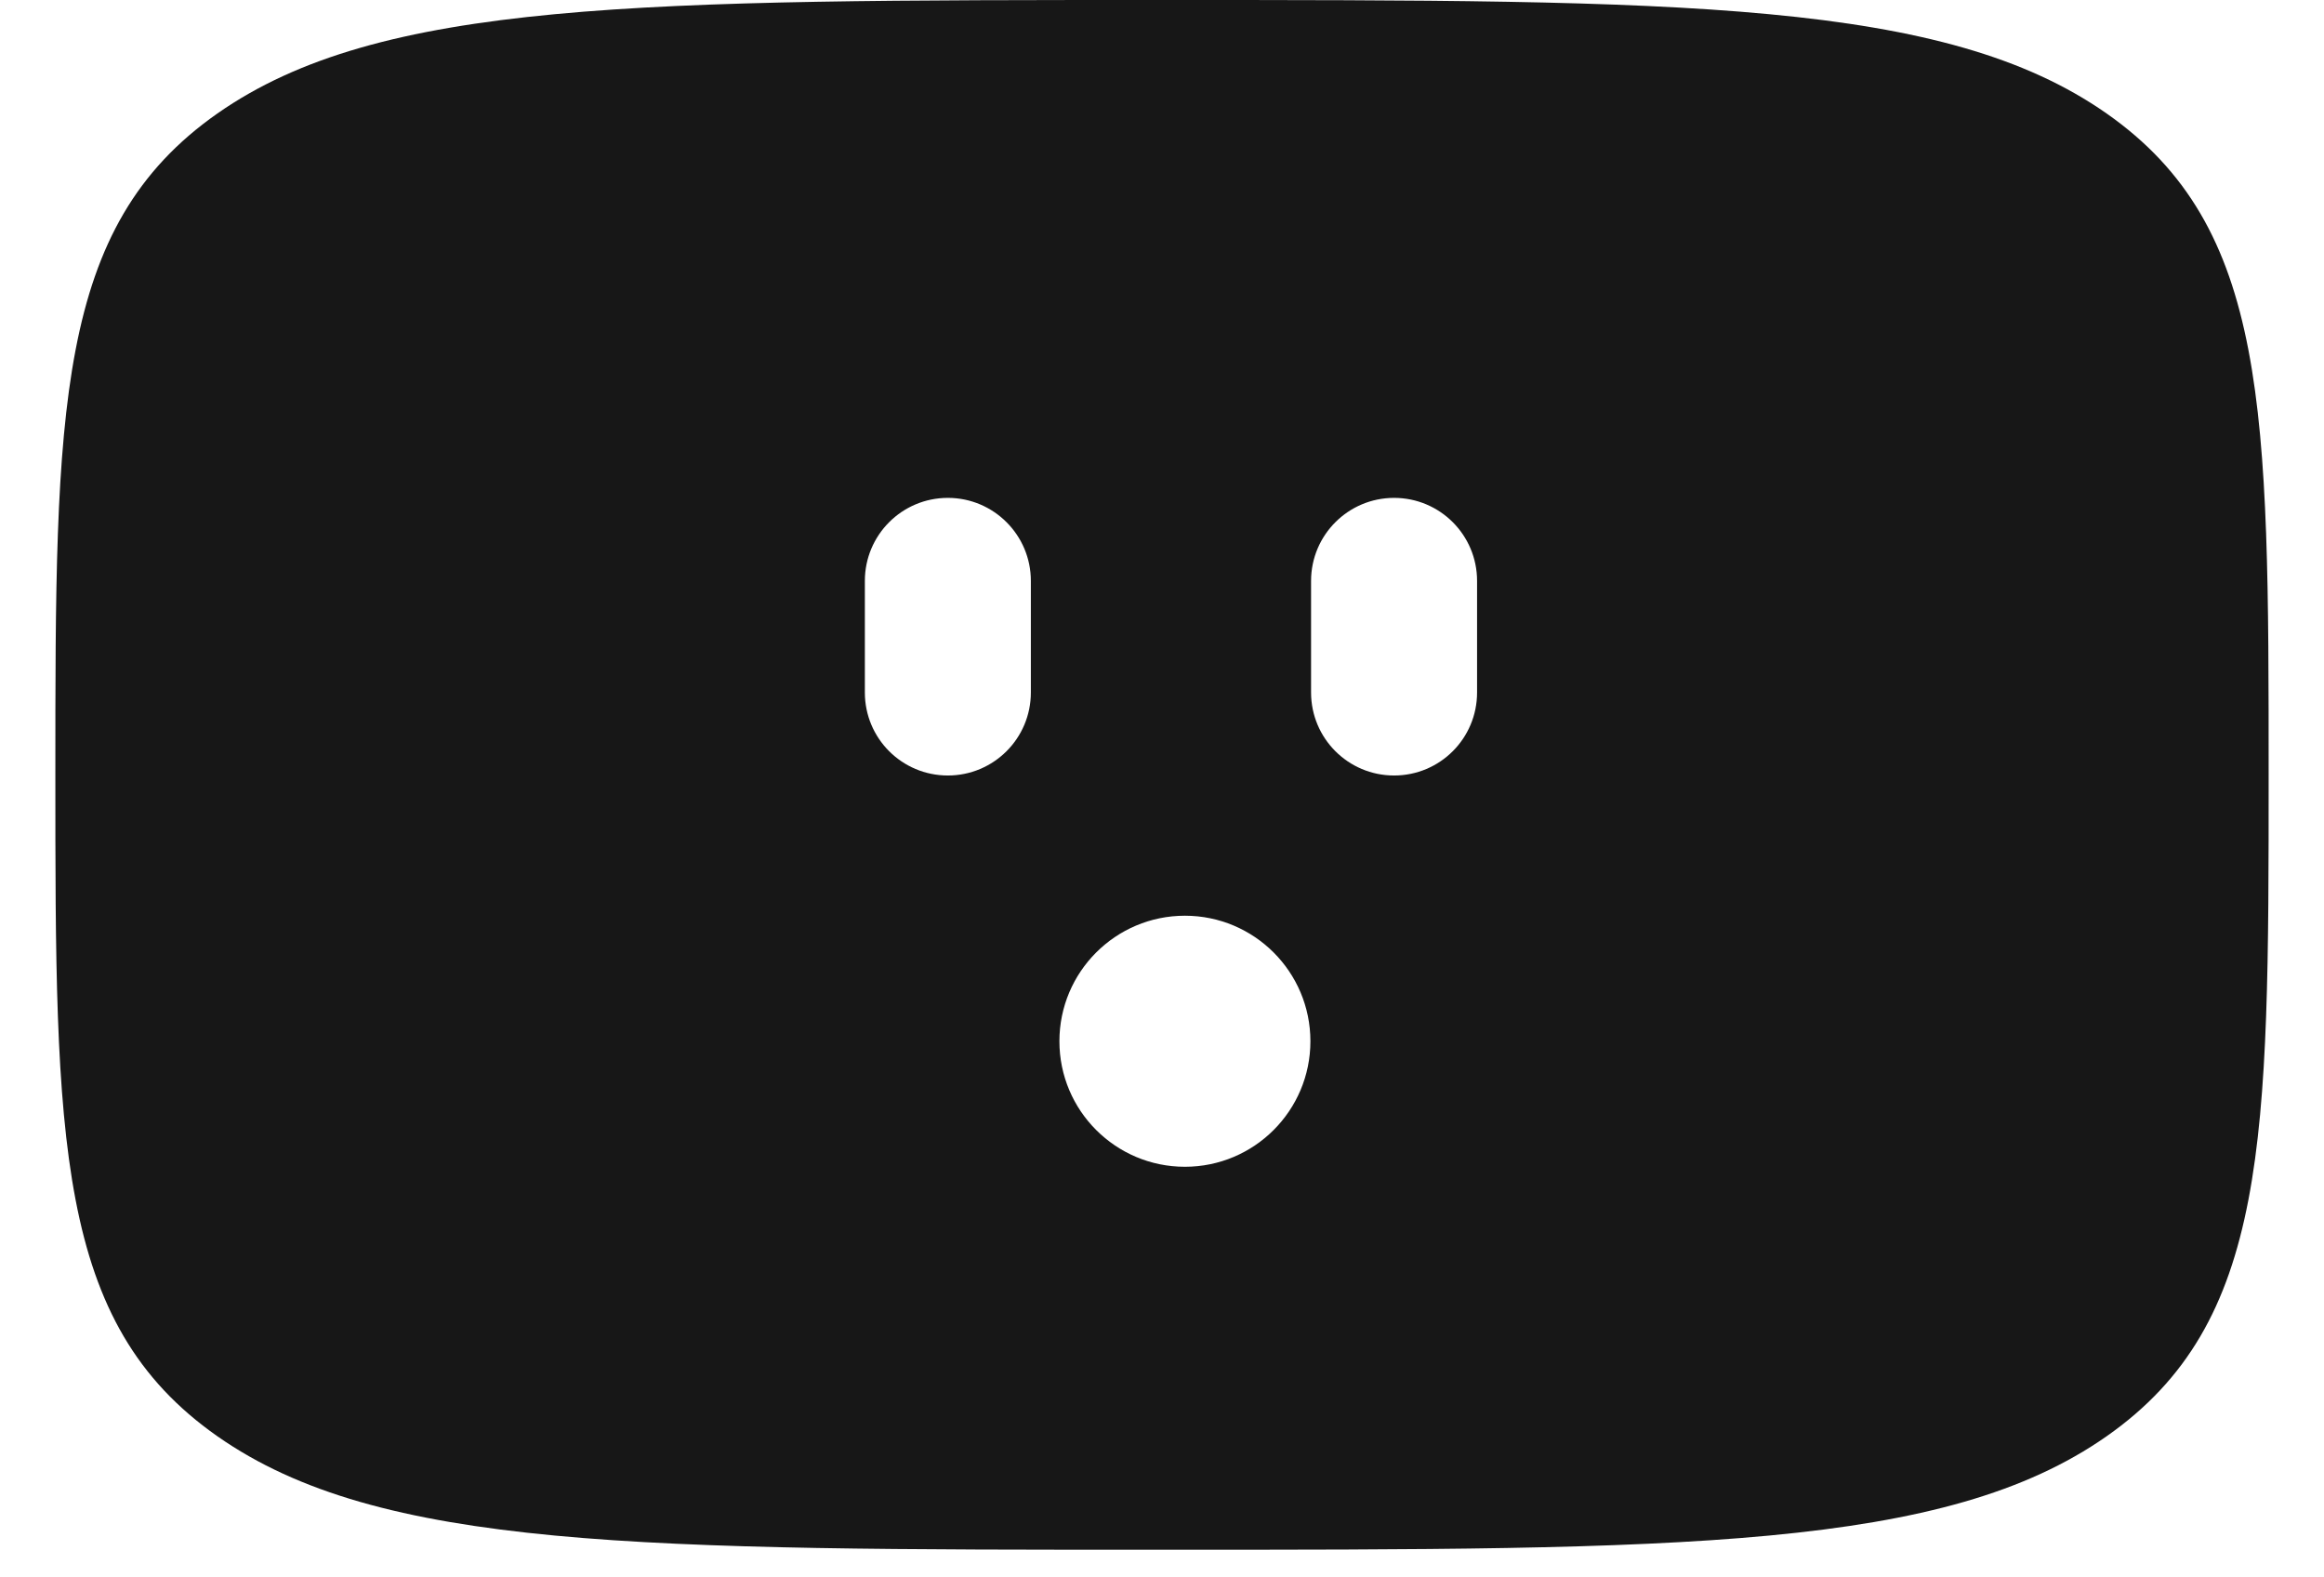<svg width="28" height="19" viewBox="0 0 28 19" fill="none" xmlns="http://www.w3.org/2000/svg">
<path fill-rule="evenodd" clip-rule="evenodd" d="M2.619 1.367C0.667 2.734 0.667 4.934 0.667 9.333C0.667 13.733 0.667 15.933 2.619 17.3C4.572 18.667 7.714 18.667 14 18.667C20.285 18.667 23.428 18.667 25.381 17.3C27.333 15.933 27.333 13.733 27.333 9.333C27.333 4.934 27.333 2.734 25.381 1.367C23.428 0 20.285 0 14 0C7.714 0 4.572 0 2.619 1.367ZM14.276 14.054C15.111 14.054 15.788 13.377 15.788 12.542C15.788 11.707 15.111 11.03 14.276 11.03C13.441 11.03 12.764 11.707 12.764 12.542C12.764 13.377 13.441 14.054 14.276 14.054ZM11.42 9.341C10.867 9.341 10.42 8.894 10.42 8.341V6.997C10.42 6.445 10.867 5.997 11.42 5.997C11.972 5.997 12.42 6.445 12.42 6.997V8.341C12.42 8.894 11.972 9.341 11.42 9.341ZM15.796 8.341C15.796 8.894 16.244 9.341 16.796 9.341C17.349 9.341 17.796 8.894 17.796 8.341V6.997C17.796 6.445 17.349 5.997 16.796 5.997C16.244 5.997 15.796 6.445 15.796 6.997V8.341Z" fill="#171717"/>
</svg>
